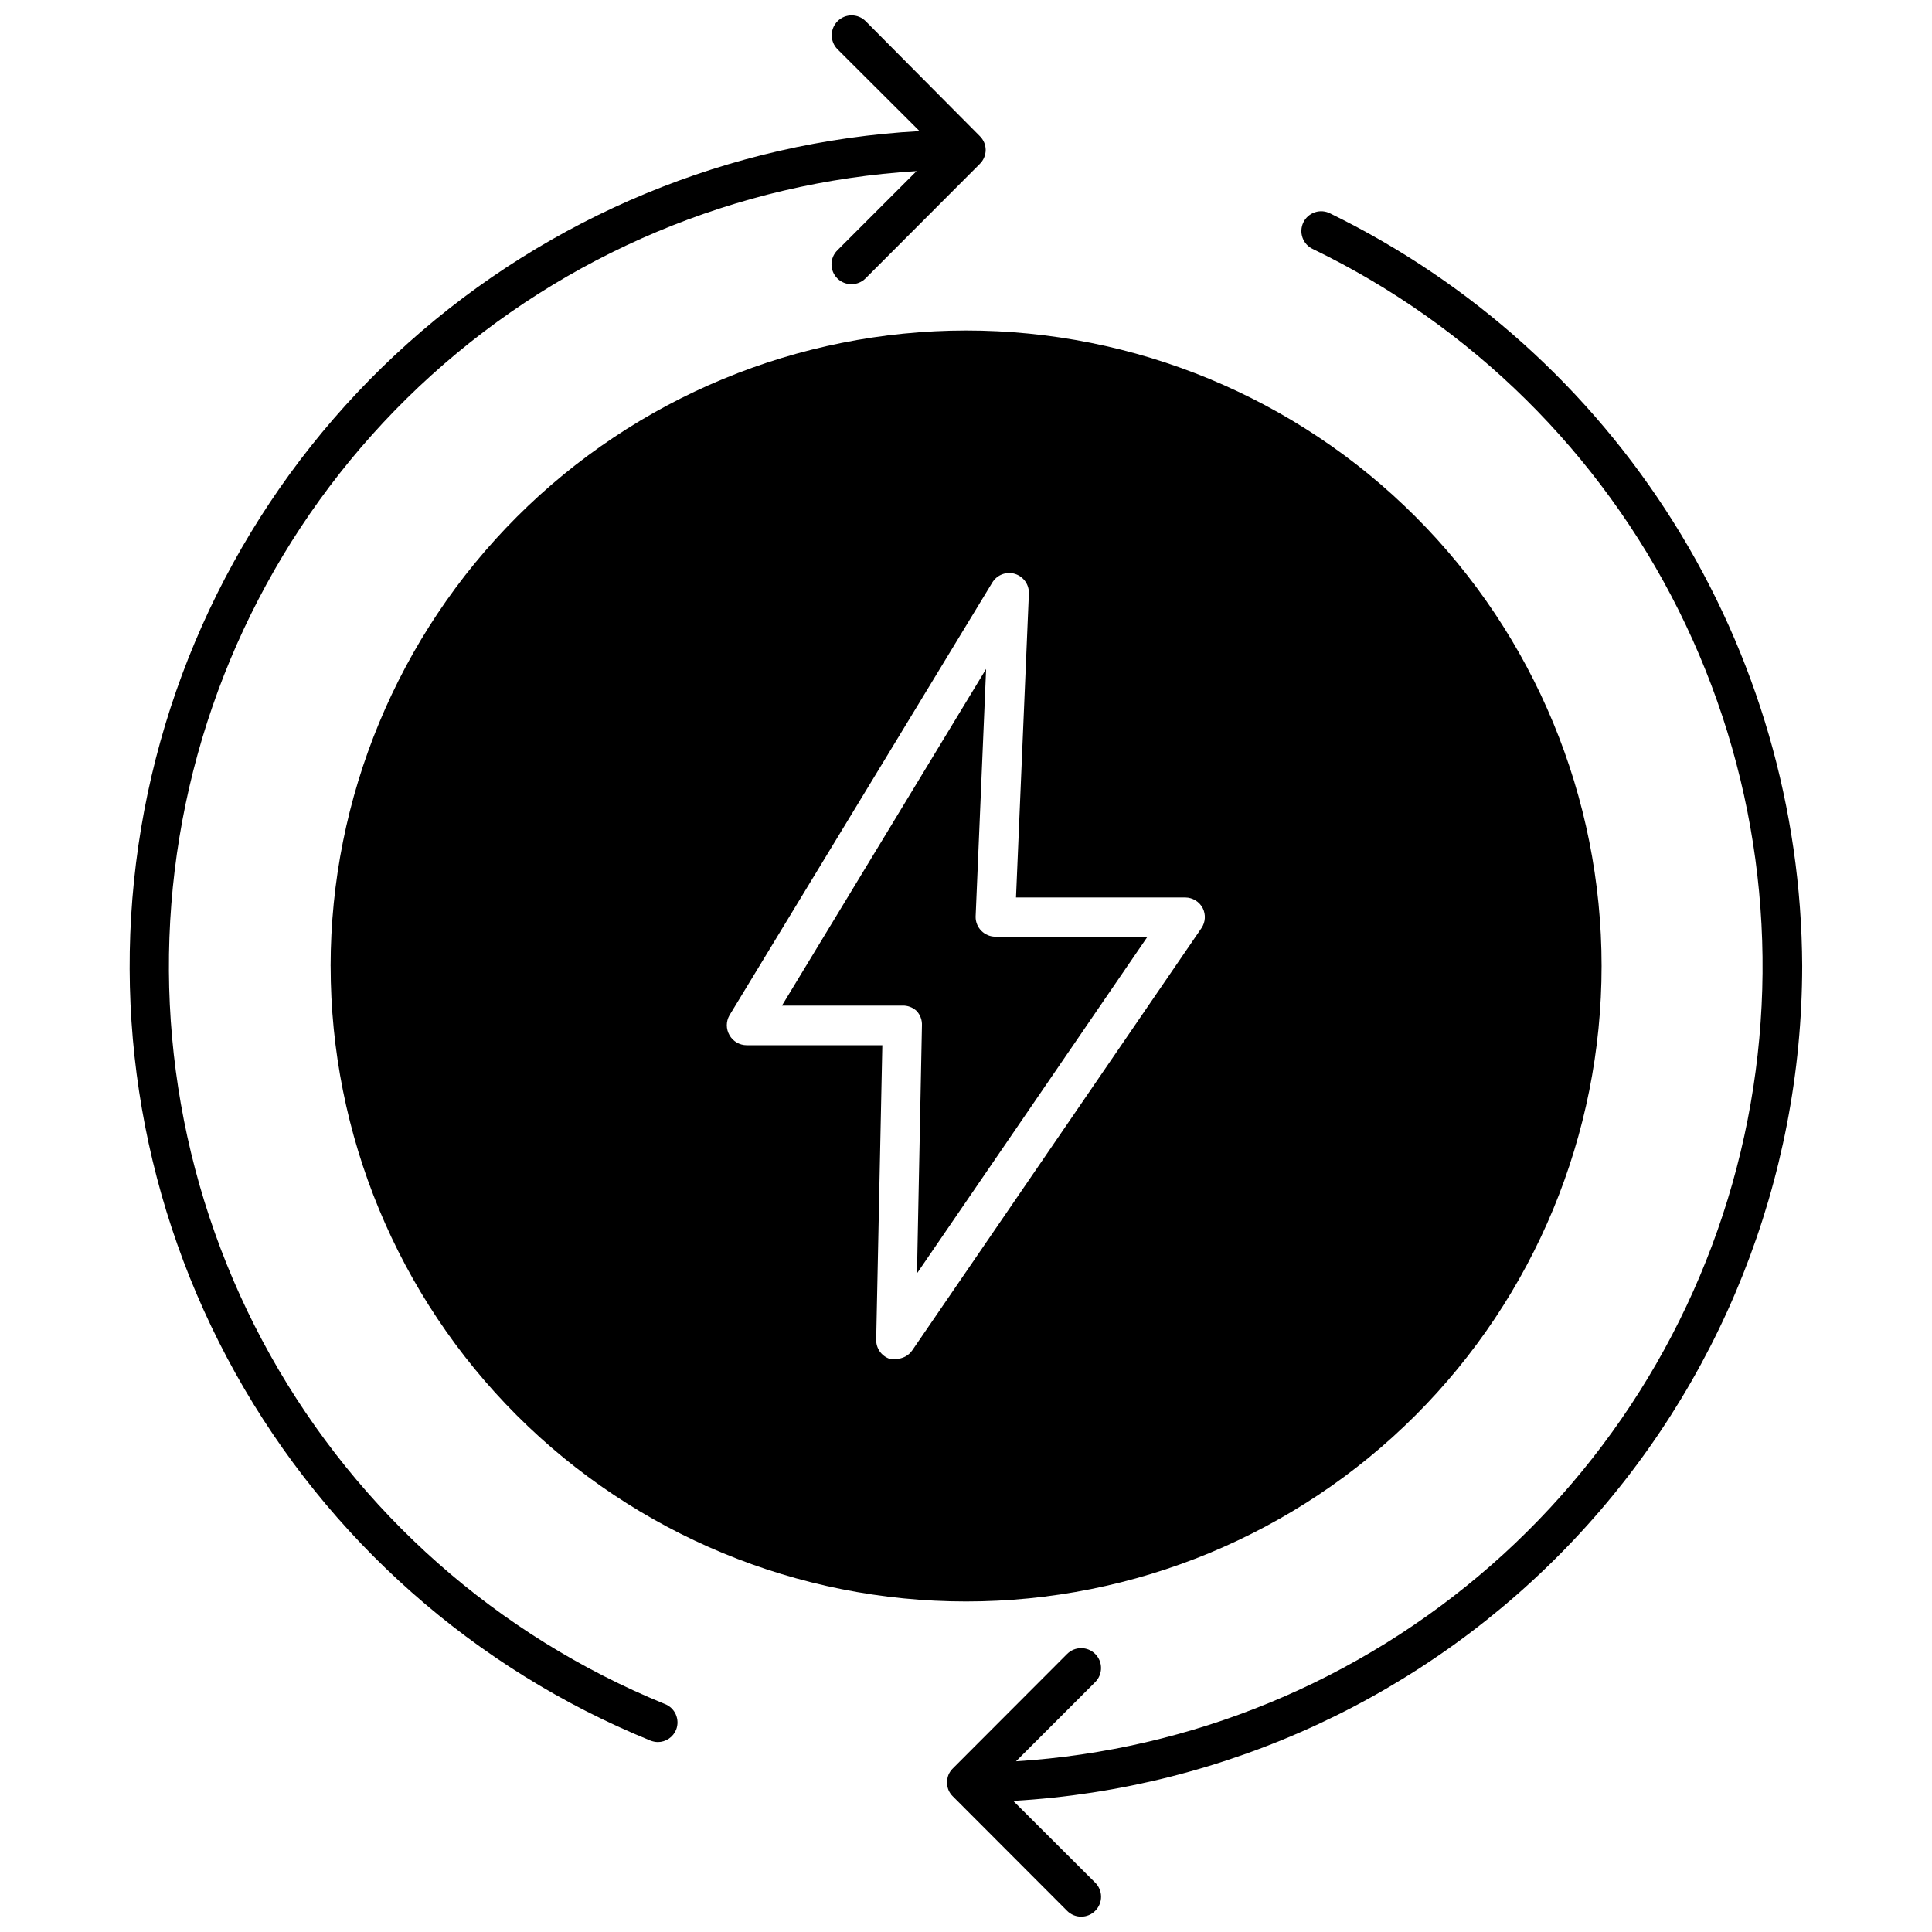 <?xml version="1.0" encoding="UTF-8"?>
<!-- Uploaded to: SVG Repo, www.svgrepo.com, Generator: SVG Repo Mixer Tools -->
<svg width="800px" height="800px" version="1.1" viewBox="144 144 512 512" xmlns="http://www.w3.org/2000/svg">
 <defs>
  <clipPath id="b">
   <path d="m178 148.09h228v457.91h-228z"/>
  </clipPath>
  <clipPath id="a">
   <path d="m394 199h228v452.9h-228z"/>
  </clipPath>
 </defs>
 <g clip-path="url(#b)">
  <path d="m320.1 595.54c-44.277-18.074-81.105-50.645-104.46-92.379-23.352-41.738-31.84-90.164-24.078-137.35 7.762-47.191 31.312-90.348 66.801-122.41s80.809-51.117 128.54-54.059l-20.992 20.992c-0.996 0.984-1.555 2.324-1.555 3.727 0 1.398 0.559 2.738 1.555 3.727 0.988 0.98 2.328 1.527 3.727 1.52 1.395 0.008 2.734-0.539 3.723-1.52l30.281-30.332v-0.004c1.004-0.98 1.57-2.324 1.574-3.727-0.008-0.684-0.148-1.363-0.418-1.992-0.273-0.629-0.664-1.203-1.156-1.68l-30.227-30.438c-2.059-2.059-5.394-2.059-7.453 0-2.059 2.055-2.059 5.394 0 7.449l21.727 21.676c-50.246 2.793-98.047 22.602-135.54 56.172-37.492 33.566-62.445 78.898-70.75 128.53-8.305 49.637 0.527 100.62 25.047 144.57 24.523 43.945 63.27 78.238 109.87 97.238 0.633 0.258 1.309 0.398 1.992 0.418 2.152 0.004 4.086-1.309 4.883-3.305 0.508-1.316 0.465-2.777-0.117-4.062-0.582-1.281-1.656-2.277-2.981-2.762z"/>
 </g>
 <g clip-path="url(#a)">
  <path d="m621.6 400c-0.172-41.598-11.973-82.32-34.074-117.56-22.098-35.242-53.617-63.602-90.988-81.867-1.258-0.652-2.727-0.77-4.07-0.32-1.344 0.449-2.453 1.418-3.07 2.695-0.613 1.277-0.688 2.746-0.203 4.078 0.484 1.332 1.484 2.41 2.777 2.992 41.992 20.332 76.066 53.996 96.902 95.738 20.836 41.742 27.262 89.207 18.27 134.99-8.996 45.777-32.898 87.289-67.973 118.05-35.078 30.758-79.355 49.031-125.92 51.965l20.992-20.992c2.059-2.059 2.059-5.394 0-7.449-2.059-2.059-5.394-2.059-7.453 0l-30.281 30.332c-0.488 0.48-0.883 1.051-1.152 1.68-0.258 0.648-0.383 1.348-0.367 2.047-0.012 0.68 0.113 1.359 0.367 1.992 0.27 0.633 0.664 1.203 1.152 1.68l30.281 30.332v0.004c0.984 0.992 2.328 1.551 3.727 1.551s2.742-0.559 3.727-1.551c0.992-0.988 1.551-2.328 1.551-3.727s-0.559-2.742-1.551-3.727l-21.727-21.676c56.496-3.254 109.61-27.973 148.48-69.105 38.867-41.129 60.547-95.559 60.602-152.15z"/>
 </g>
 <path d="m231.62 400c0 44.664 17.742 87.5 49.324 119.08 31.582 31.582 74.418 49.324 119.08 49.324 44.668 0 87.5-17.742 119.09-49.324 31.582-31.582 49.324-74.418 49.324-119.08 0-44.668-17.742-87.5-49.324-119.09-31.586-31.582-74.418-49.324-119.09-49.324-44.652 0.043-87.461 17.797-119.04 49.371-31.574 31.574-49.332 74.387-49.371 119.04zm181.37-103.91c2.273 0.715 3.781 2.871 3.672 5.25l-3.41 80.504h44.871c1.945 0.016 3.723 1.105 4.617 2.836 0.844 1.68 0.723 3.68-0.316 5.246l-76.672 111.94c-0.98 1.41-2.586 2.254-4.305 2.258-0.539 0.074-1.086 0.074-1.625 0-2.254-0.734-3.738-2.883-3.621-5.25l1.625-77.879h-35.949c-1.891-0.004-3.637-1.027-4.562-2.68-0.938-1.621-0.938-3.621 0-5.246l69.641-114.67c1.242-2.066 3.731-3.016 6.035-2.312z"/>
 <path d="m386.91 411.91c0.969 1.035 1.48 2.418 1.414 3.832l-1.312 65.707 61.086-89.215-40.301-0.004c-2.898 0-5.25-2.348-5.25-5.246l2.781-65.707-54.105 89.219h31.855c1.414-0.066 2.797 0.445 3.832 1.414z"/>
</svg>